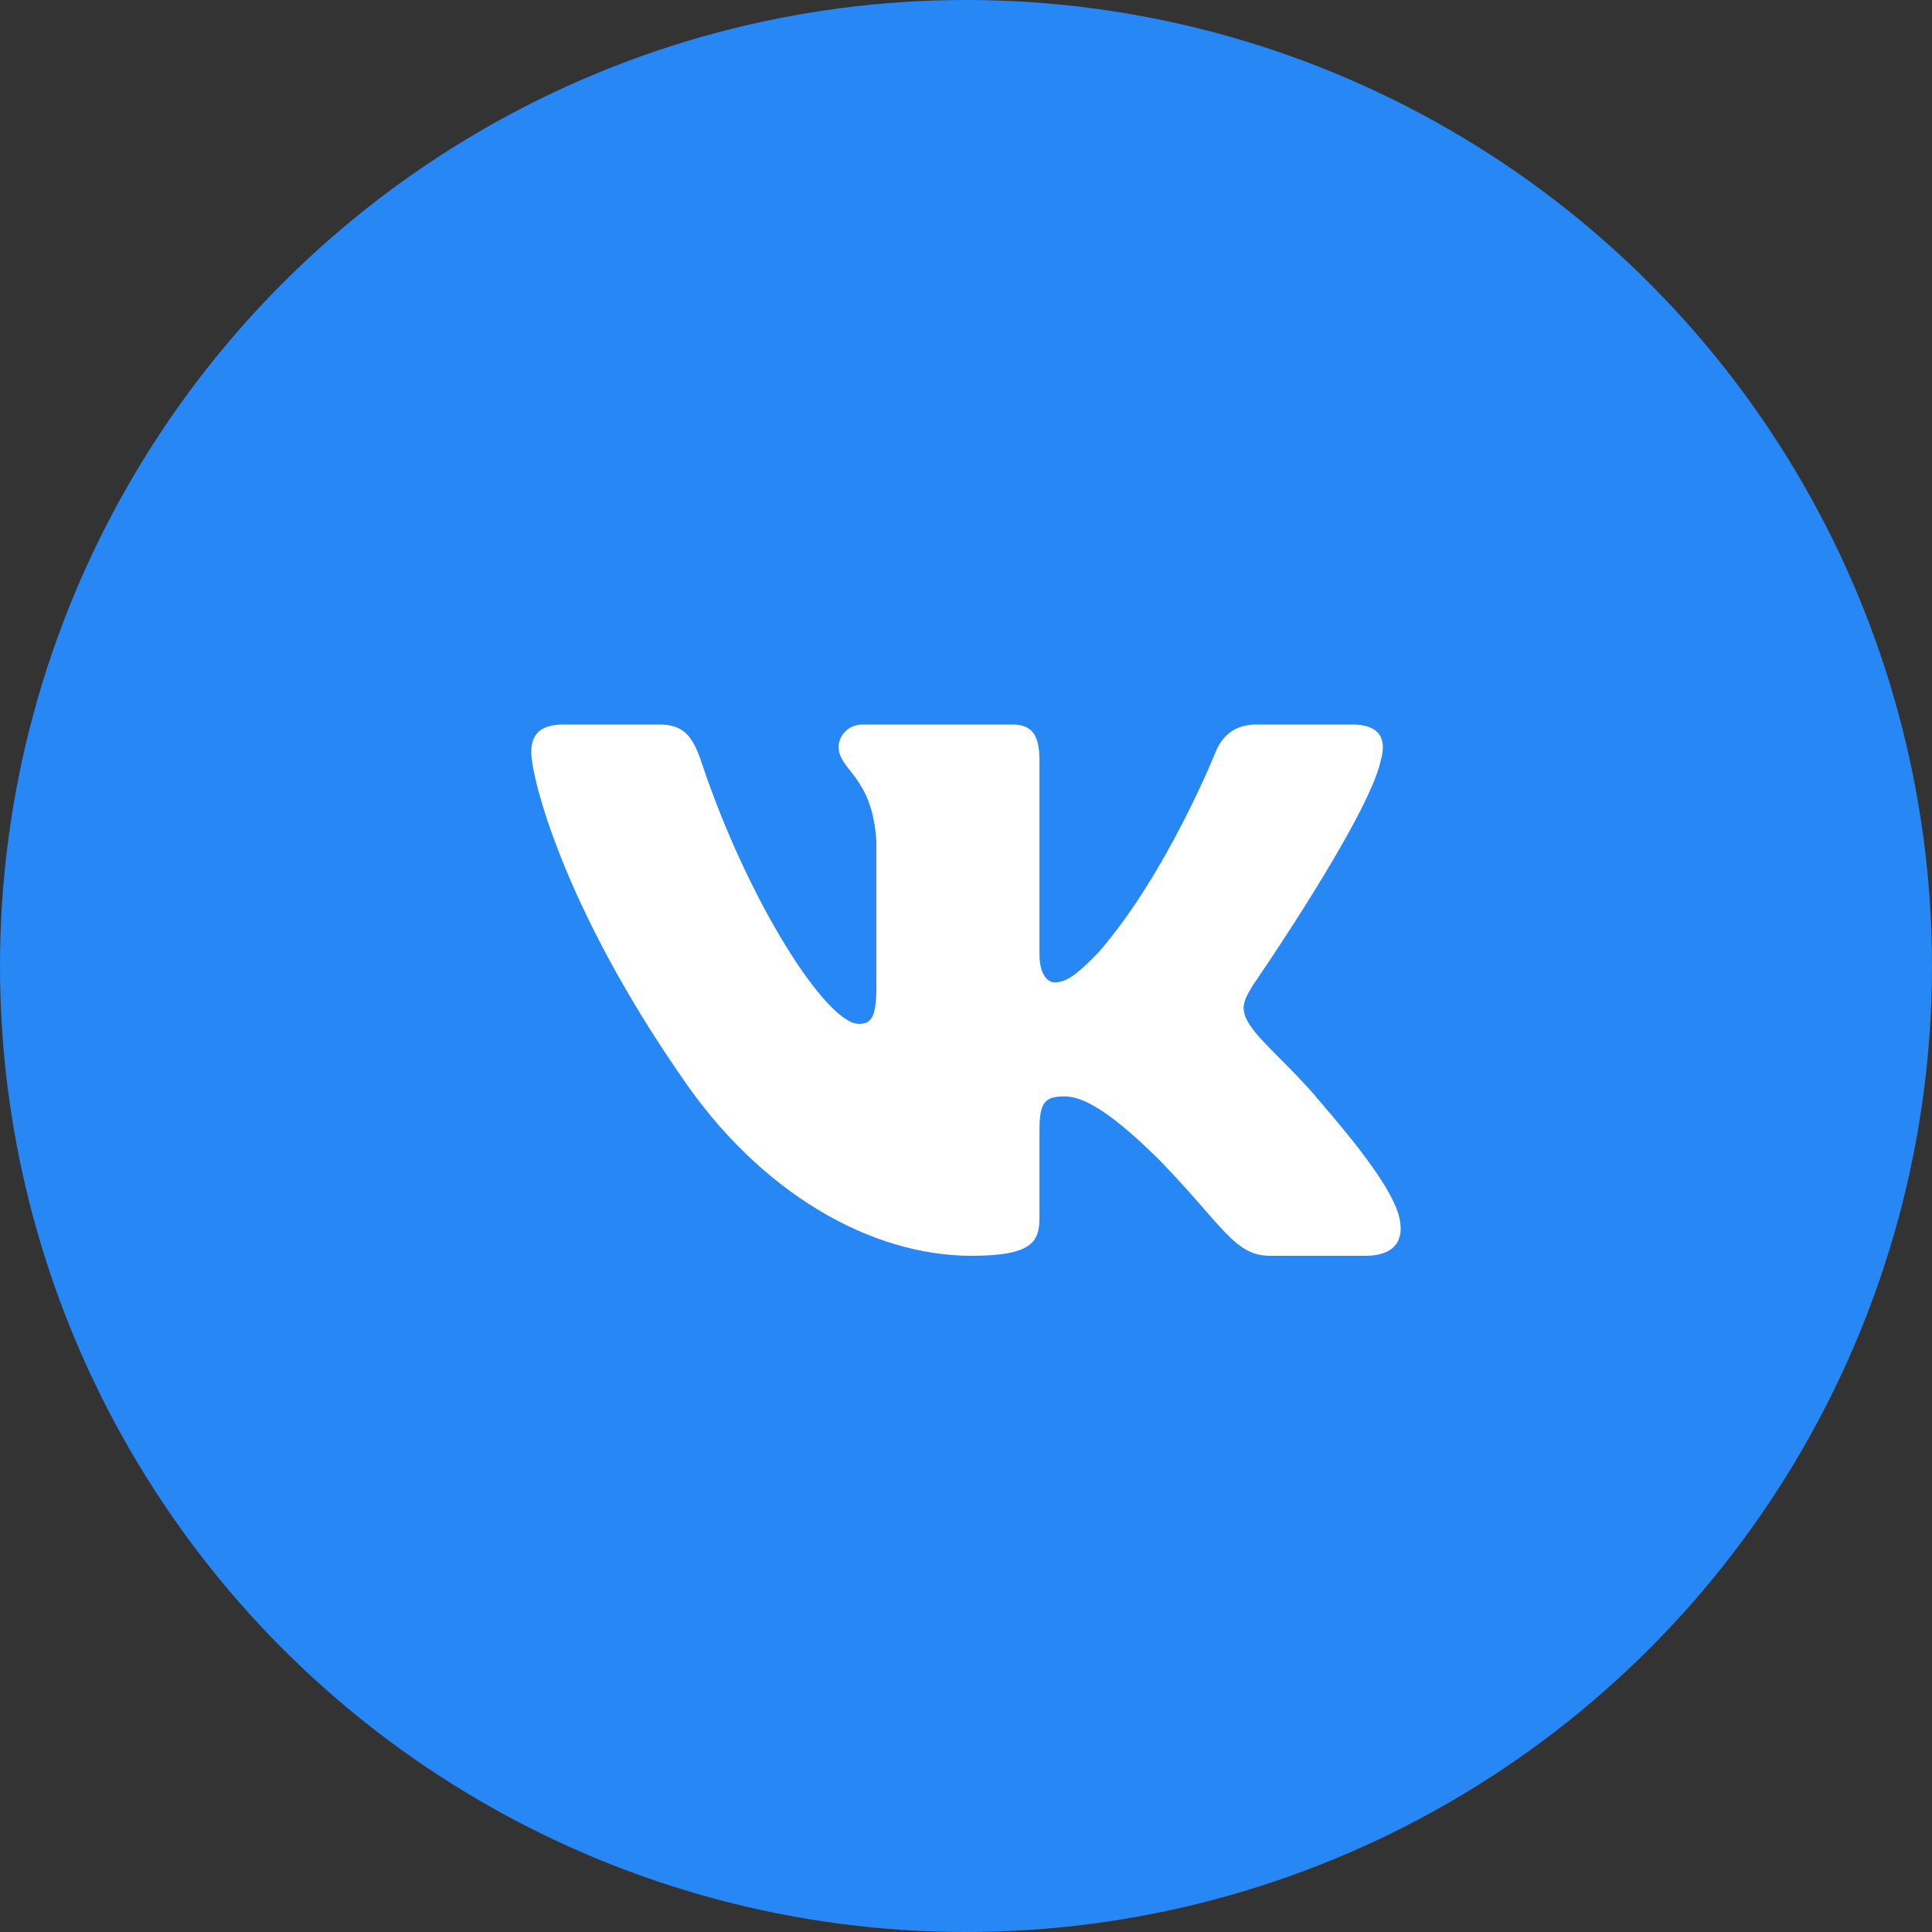 <?xml version="1.0" encoding="UTF-8"?> <svg xmlns="http://www.w3.org/2000/svg" width="40" height="40" viewBox="0 0 40 40" fill="none"><rect x="0" y="0" width="40" height="40" fill="#333333" stroke="none"/> <circle cx="20" cy="20" r="20" fill="#2787F5"></circle> <path fill-rule="evenodd" clip-rule="evenodd" d="M28.587 15.745C28.712 15.316 28.587 15 27.991 15H26.022C25.521 15 25.291 15.273 25.166 15.573C25.166 15.573 24.164 18.085 22.745 19.716C22.287 20.189 22.078 20.339 21.828 20.339C21.702 20.339 21.521 20.189 21.521 19.759V15.745C21.521 15.23 21.376 15 20.959 15H17.864C17.551 15 17.363 15.239 17.363 15.466C17.363 15.954 18.072 16.067 18.145 17.441V20.425C18.145 21.079 18.031 21.198 17.78 21.198C17.113 21.198 15.489 18.675 14.526 15.788C14.337 15.227 14.148 15 13.644 15H11.675C11.113 15 11 15.273 11 15.573C11 16.11 11.668 18.772 14.108 22.292C15.736 24.697 18.028 26 20.115 26C21.366 26 21.521 25.71 21.521 25.212V23.395C21.521 22.816 21.64 22.7 22.036 22.7C22.328 22.7 22.829 22.851 23.997 24.01C25.332 25.384 25.552 26 26.304 26H28.273C28.835 26 29.117 25.71 28.954 25.139C28.777 24.57 28.139 23.744 27.294 22.765C26.834 22.206 26.146 21.605 25.937 21.305C25.645 20.919 25.729 20.747 25.937 20.403C25.937 20.403 28.337 16.925 28.587 15.745Z" fill="white"></path> </svg> 